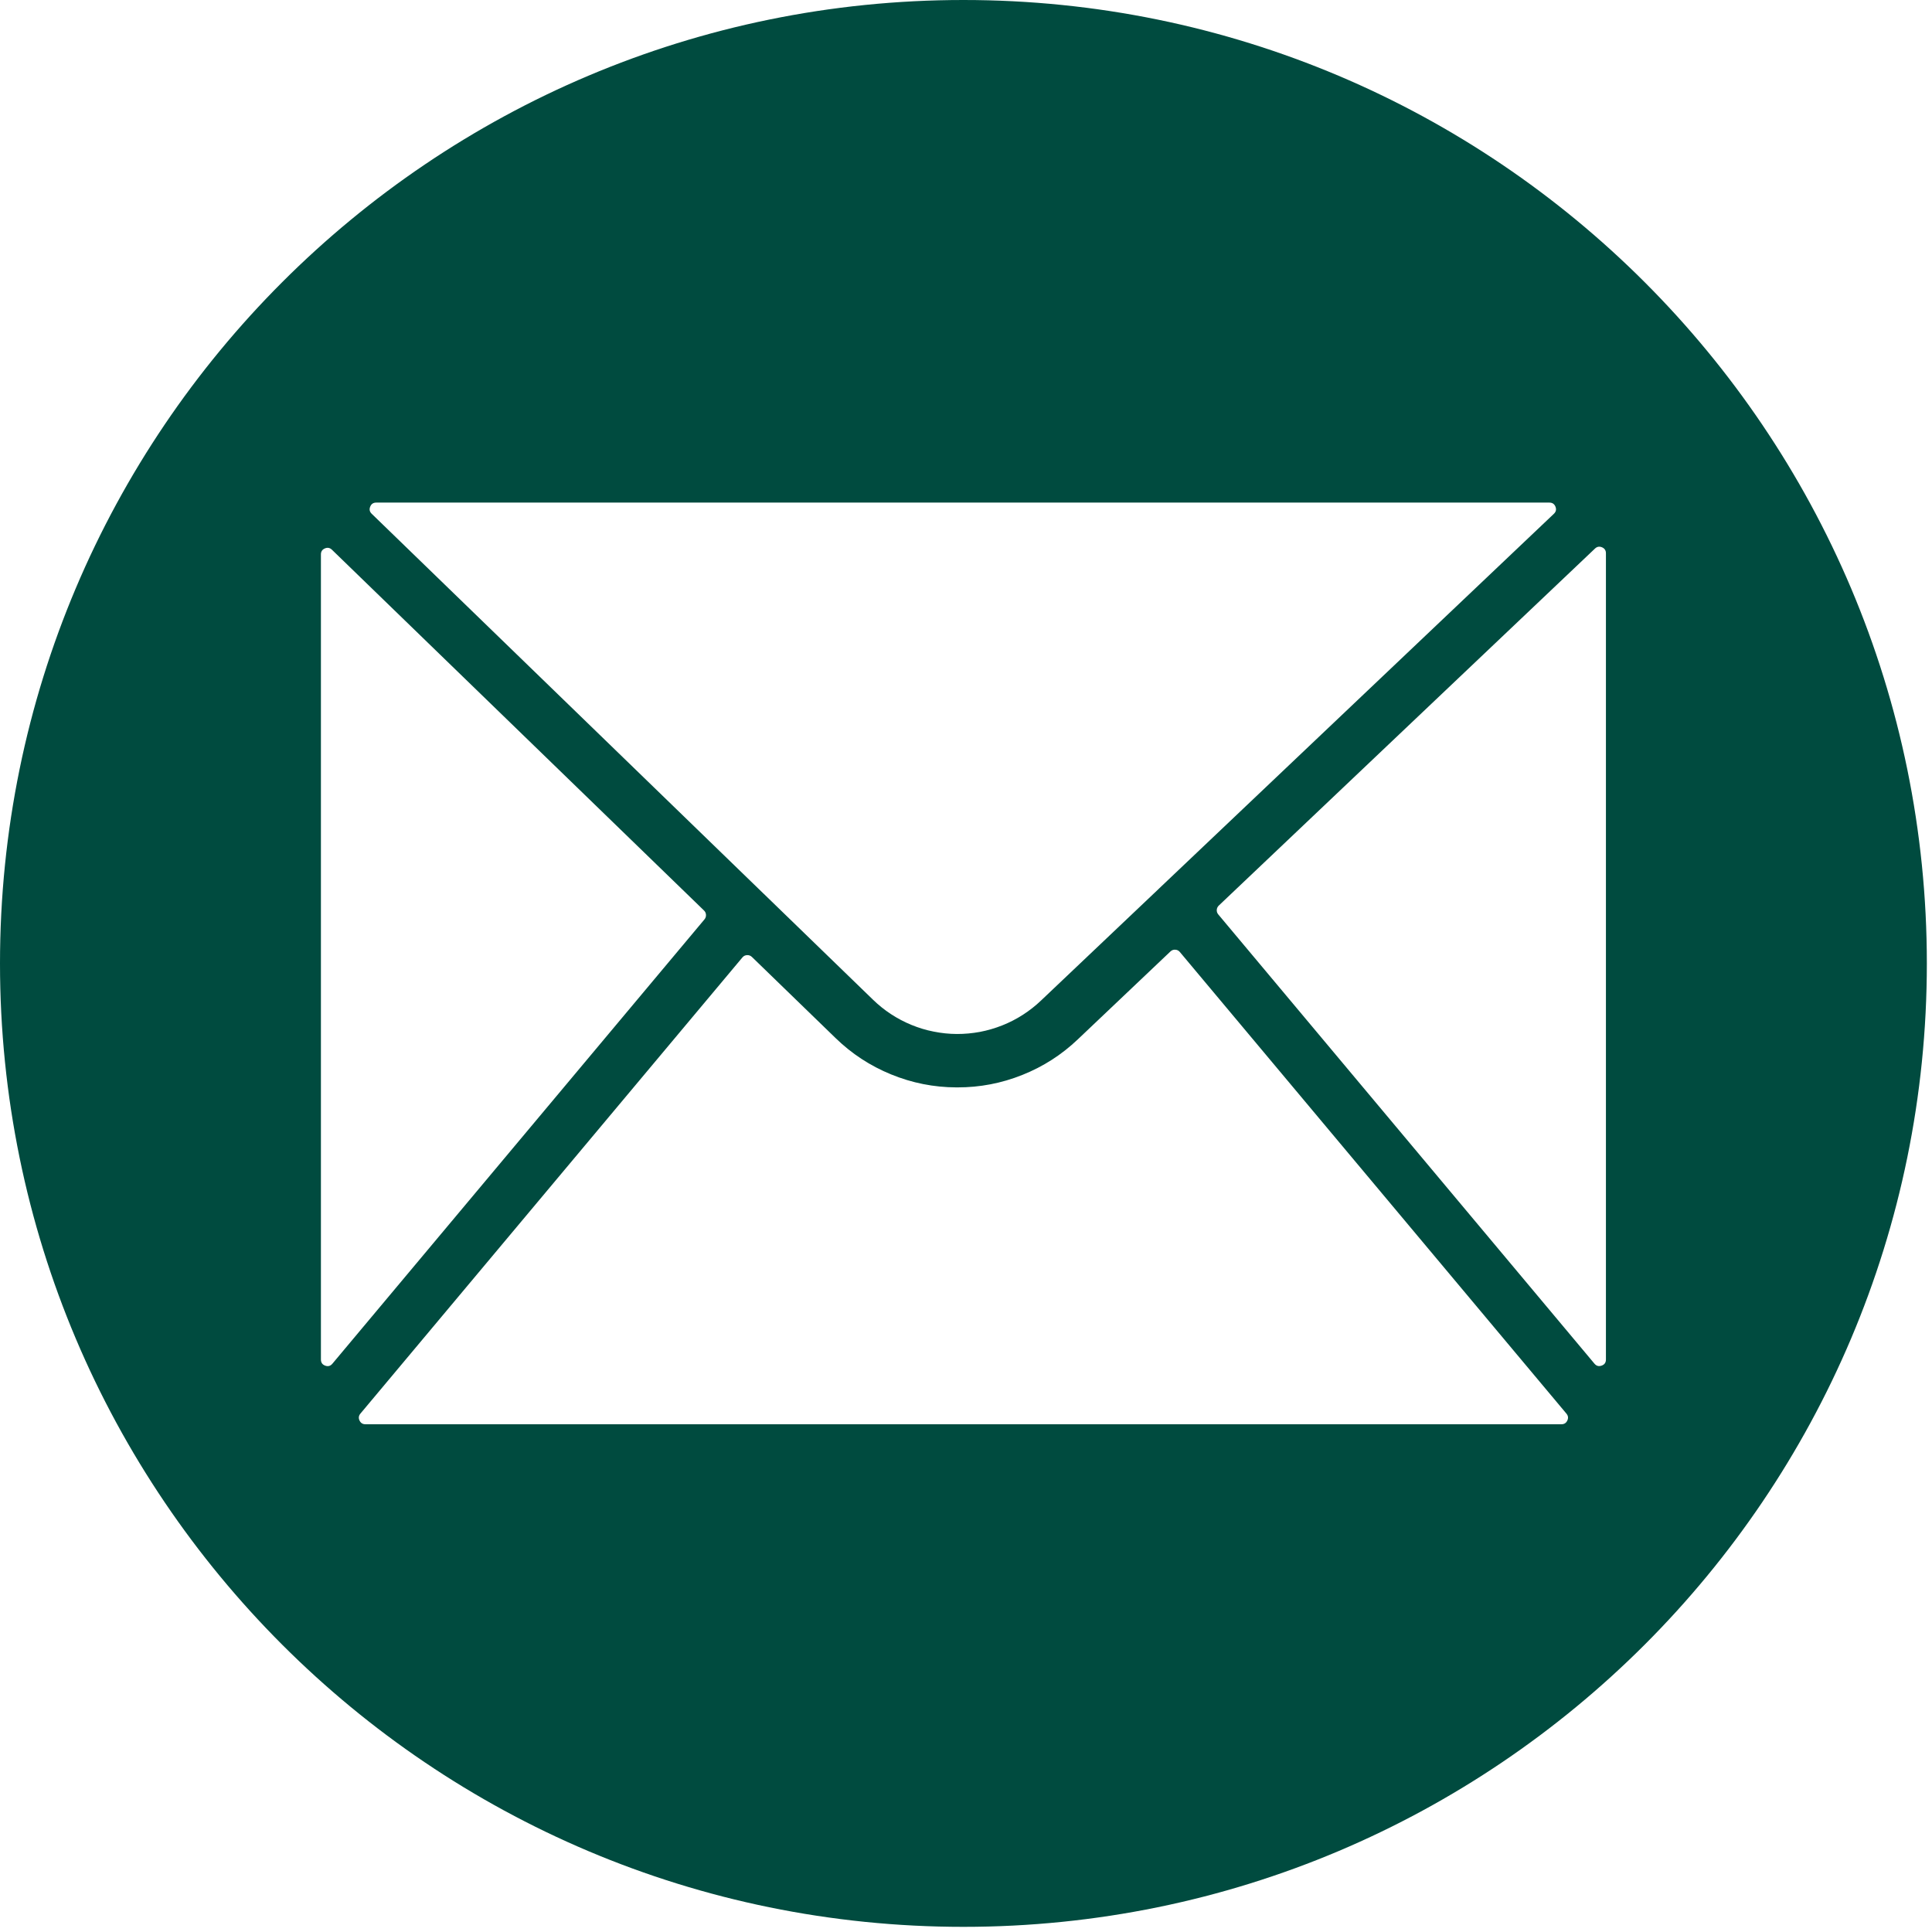 <svg xmlns="http://www.w3.org/2000/svg" xmlns:xlink="http://www.w3.org/1999/xlink" width="250" viewBox="0 0 187.5 187.5" height="250" preserveAspectRatio="xMidYMid meet"><path fill="#004b3f" d="M 93.5 0 C 41.863 0 0 41.863 0 93.5 C 0 145.141 41.863 187 93.5 187 C 145.141 187 187 145.141 187 93.5 C 187 41.863 145.141 0 93.5 0 Z M 36.512 48.777 L 150.367 48.777 C 150.652 48.777 150.848 48.906 150.957 49.172 C 151.062 49.438 151.012 49.668 150.805 49.863 L 112.531 86.188 L 112.469 86.25 L 101.039 97.094 C 100.492 97.617 99.902 98.078 99.266 98.488 C 98.633 98.895 97.965 99.238 97.262 99.516 C 96.562 99.793 95.84 100.004 95.102 100.145 C 94.359 100.281 93.609 100.352 92.855 100.348 C 92.102 100.344 91.355 100.266 90.617 100.117 C 89.875 99.973 89.156 99.754 88.461 99.469 C 87.762 99.184 87.098 98.832 86.465 98.418 C 85.836 98.004 85.25 97.535 84.711 97.008 L 74.129 86.75 C 74.109 86.734 74.094 86.715 74.074 86.699 L 36.07 49.859 C 35.867 49.66 35.82 49.43 35.93 49.168 C 36.035 48.906 36.23 48.777 36.512 48.777 Z M 31.145 131.941 L 31.145 53.805 C 31.145 53.523 31.273 53.332 31.531 53.223 C 31.785 53.117 32.012 53.156 32.215 53.352 L 68.328 88.367 C 68.445 88.48 68.508 88.621 68.516 88.785 C 68.523 88.949 68.477 89.094 68.371 89.223 L 32.258 132.348 C 32.07 132.574 31.836 132.637 31.559 132.535 C 31.281 132.434 31.145 132.234 31.145 131.941 Z M 151.539 138.223 L 35.461 138.223 C 35.195 138.223 35.004 138.102 34.891 137.859 C 34.777 137.617 34.809 137.395 34.977 137.191 L 72.051 92.918 C 72.168 92.777 72.32 92.703 72.5 92.695 C 72.684 92.684 72.84 92.746 72.973 92.871 L 81.086 100.738 C 82.656 102.266 84.457 103.445 86.488 104.273 C 88.52 105.105 90.629 105.523 92.82 105.531 L 92.914 105.531 C 95.09 105.535 97.191 105.133 99.211 104.324 C 101.234 103.52 103.035 102.363 104.609 100.863 L 113.59 92.34 C 113.719 92.215 113.875 92.156 114.059 92.168 C 114.238 92.176 114.387 92.25 114.504 92.391 L 152.02 137.191 C 152.191 137.395 152.223 137.617 152.109 137.859 C 151.996 138.102 151.809 138.223 151.539 138.223 Z M 155.855 131.941 C 155.855 132.234 155.719 132.434 155.441 132.531 C 155.164 132.633 154.934 132.57 154.742 132.344 L 118.234 88.746 C 118.125 88.617 118.078 88.473 118.086 88.305 C 118.098 88.141 118.164 88 118.281 87.887 L 154.797 53.234 C 154.996 53.047 155.223 53.008 155.477 53.117 C 155.727 53.223 155.855 53.418 155.855 53.691 Z M 155.855 131.941 " fill-opacity="1" fill-rule="nonzero"></path></svg>